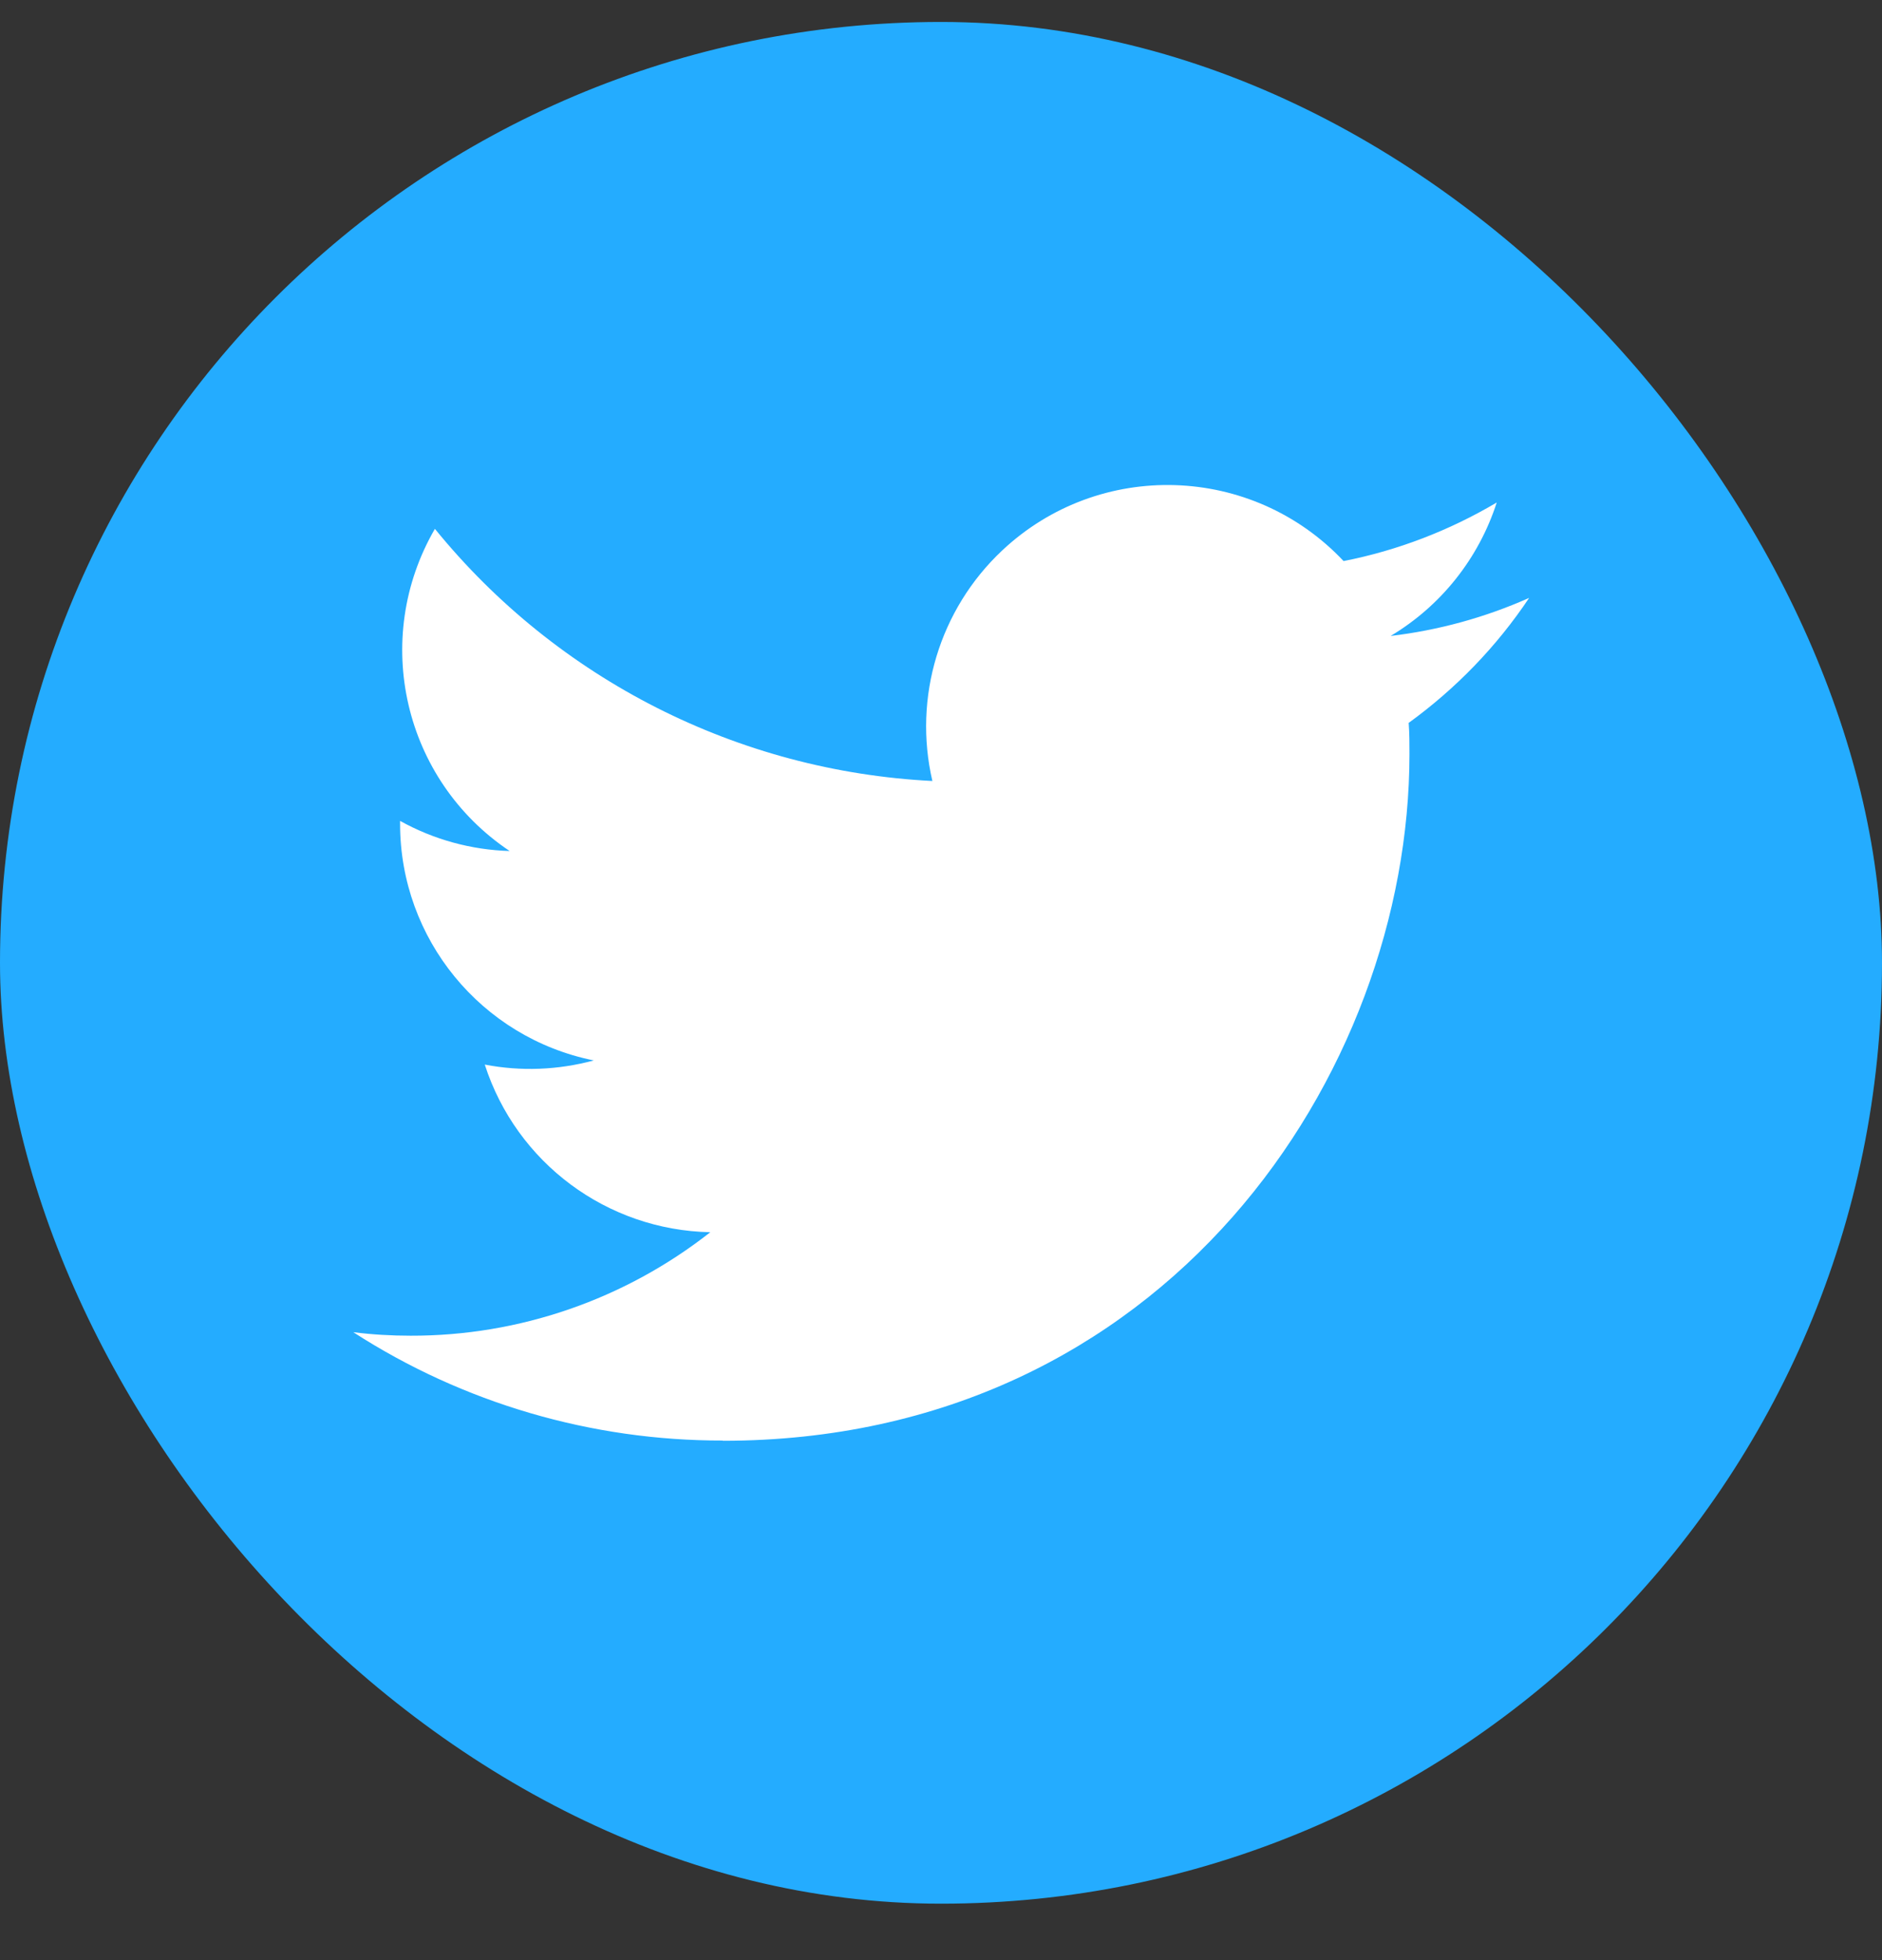 <svg width="24" height="25" viewBox="0 0 24 25" fill="none" xmlns="http://www.w3.org/2000/svg">
<rect x="0" y="0" width="24" height="25" fill="#333333" stroke="none"/>
<rect y="0.28" width="24" height="24" rx="12" fill="#24ACFF"/>
<path d="M9.216 18.376C14.875 18.376 17.974 13.686 17.974 9.618C17.974 9.486 17.974 9.352 17.964 9.22C18.566 8.783 19.087 8.245 19.5 7.626C18.938 7.876 18.343 8.039 17.734 8.111C18.377 7.727 18.857 7.122 19.087 6.409C18.482 6.767 17.822 7.021 17.134 7.156C15.967 5.917 14.018 5.857 12.78 7.021C11.981 7.772 11.642 8.893 11.89 9.961C9.415 9.836 7.109 8.668 5.546 6.745C4.73 8.152 5.146 9.949 6.499 10.854C6.01 10.84 5.53 10.708 5.102 10.47C5.102 10.482 5.102 10.496 5.102 10.508C5.102 11.972 6.134 13.235 7.572 13.525C7.118 13.648 6.643 13.667 6.182 13.578C6.586 14.831 7.74 15.69 9.058 15.716C7.968 16.573 6.622 17.039 5.237 17.036C4.992 17.036 4.747 17.022 4.505 16.991C5.906 17.896 7.546 18.376 9.216 18.373" fill="white"/>
</svg>
